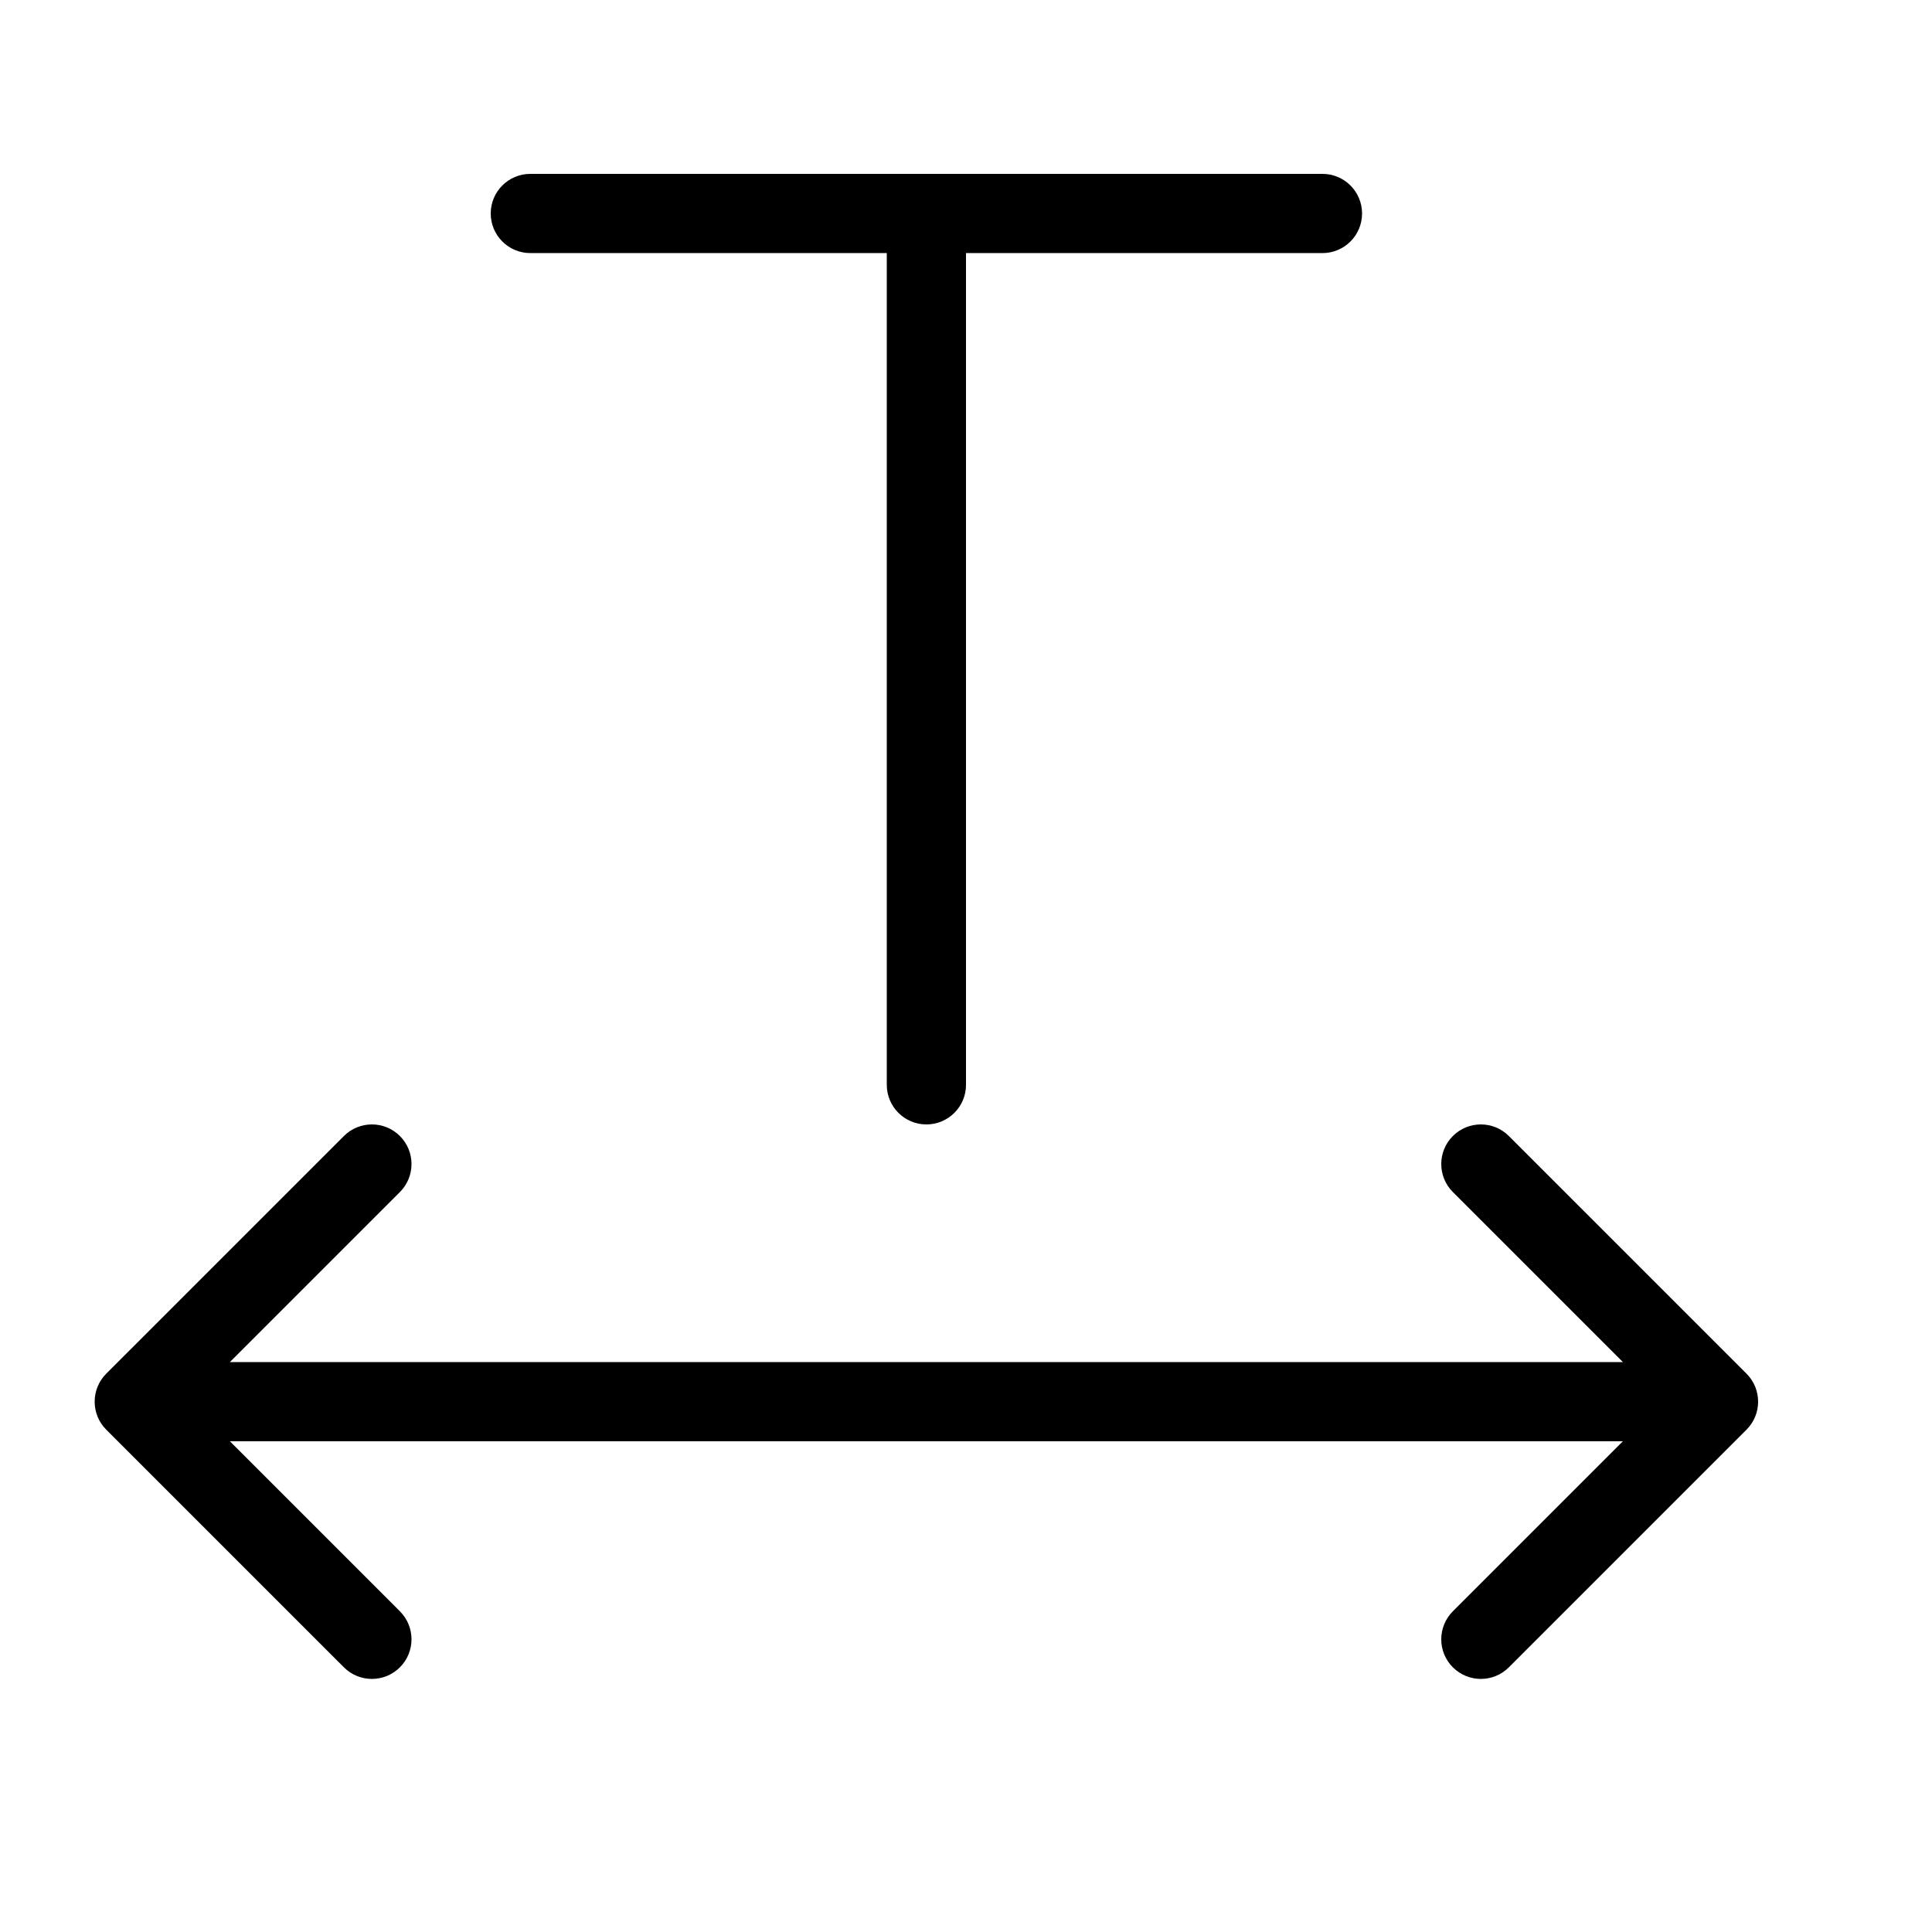 <?xml version="1.0" encoding="UTF-8"?>
<!-- Uploaded to: SVG Repo, www.svgrepo.com, Generator: SVG Repo Mixer Tools -->
<svg fill="#000000" width="800px" height="800px" version="1.1" viewBox="144 144 512 512" xmlns="http://www.w3.org/2000/svg">
 <path d="m400 211.07v220.42c0 5.797-4.699 10.496-10.496 10.496s-10.496-4.699-10.496-10.496v-220.42h-94.465c-5.797 0-10.496-4.699-10.496-10.496s4.699-10.496 10.496-10.496h209.92c5.797 0 10.496 4.699 10.496 10.496s-4.699 10.496-10.496 10.496zm174.08 293.89-45.059-45.055c-4.098-4.102-4.098-10.746 0-14.844 4.102-4.102 10.746-4.102 14.844 0l62.977 62.973c4.102 4.102 4.102 10.746 0 14.844l-62.977 62.977c-4.098 4.102-10.742 4.102-14.844 0-4.098-4.098-4.098-10.742 0-14.844l45.059-45.059h-369.16l45.059 45.059c4.098 4.102 4.098 10.746 0 14.844-4.098 4.102-10.746 4.102-14.844 0l-62.977-62.977c-4.098-4.098-4.098-10.742 0-14.844l62.977-62.973c4.098-4.102 10.746-4.102 14.844 0 4.098 4.098 4.098 10.742 0 14.844l-45.059 45.055z"/>
</svg>